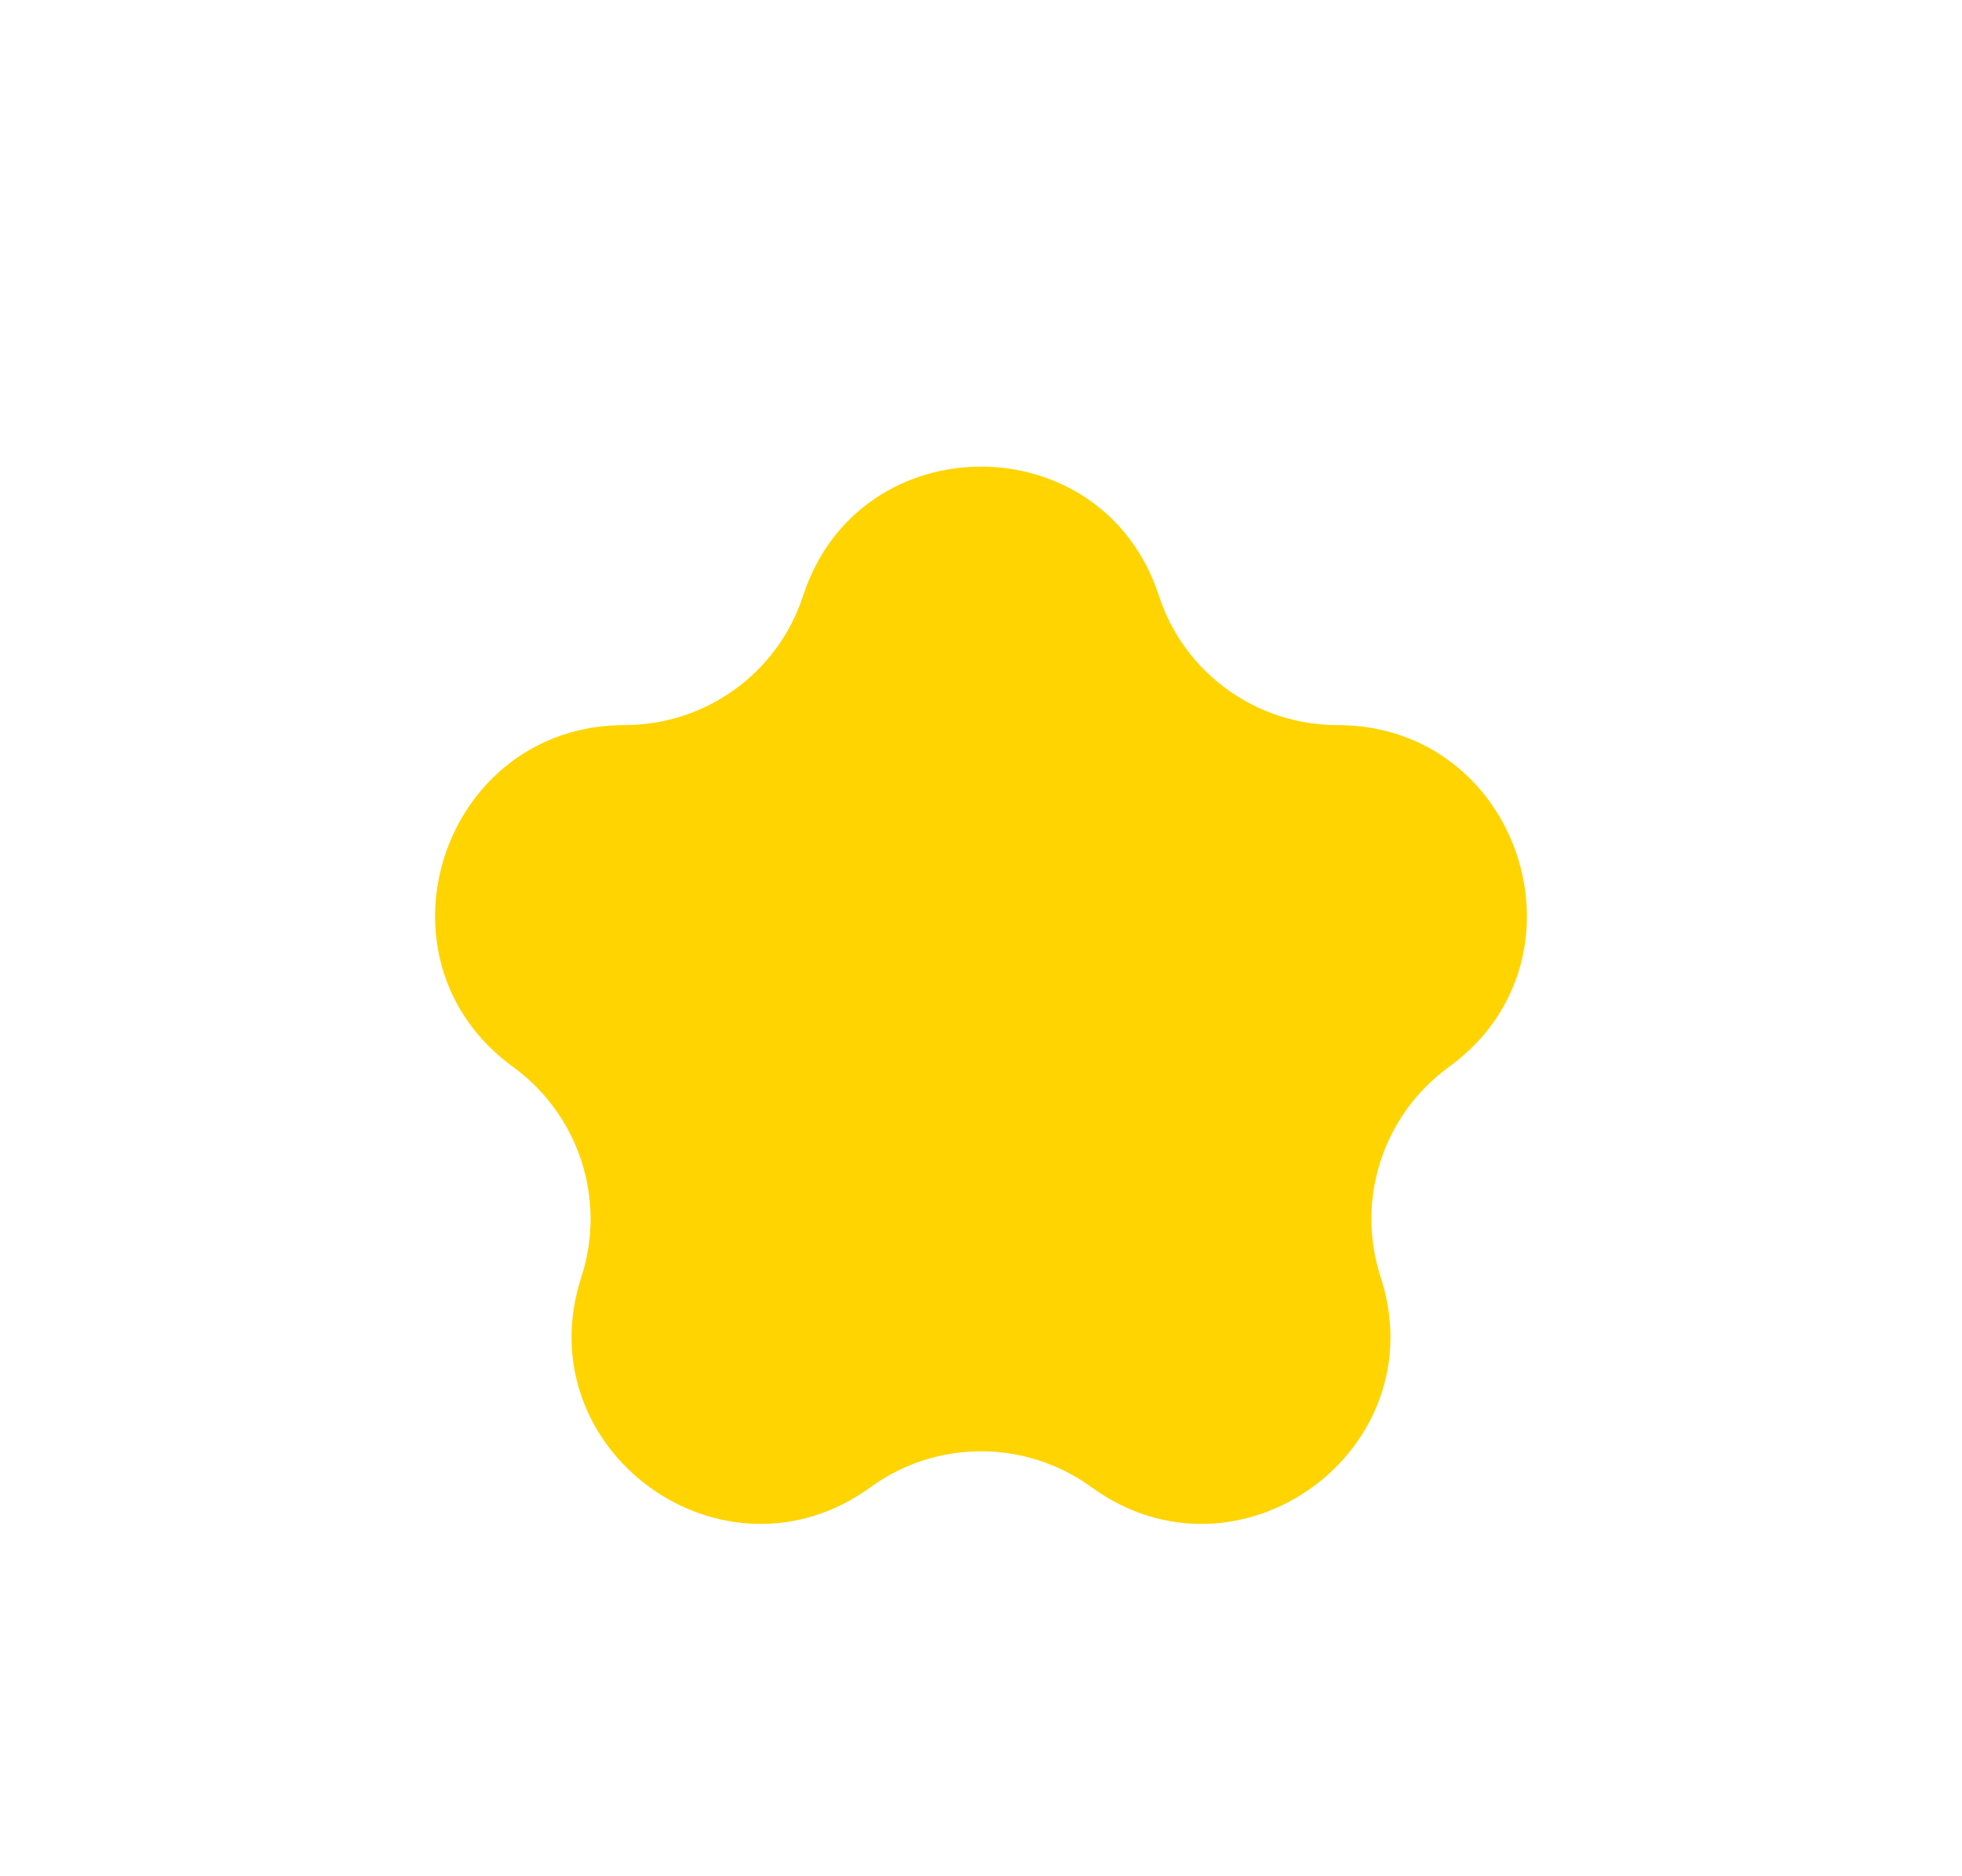 <svg width="23" height="22" viewBox="0 0 23 22" fill="none" xmlns="http://www.w3.org/2000/svg">
<g clip-path="url(#clip0_10896_3046)">
<path d="M16.185 14.974C15.889 14.066 16.213 13.071 16.986 12.51C18.72 11.249 17.82 8.502 15.676 8.502C14.726 8.502 13.88 7.89 13.586 6.987C12.929 4.966 10.071 4.966 9.414 6.987C9.12 7.89 8.274 8.502 7.324 8.502C5.18 8.502 4.28 11.249 6.014 12.51C6.787 13.071 7.111 14.066 6.815 14.974C6.155 17.004 8.478 18.693 10.205 17.438C10.977 16.877 12.023 16.877 12.795 17.438C14.522 18.693 16.845 17.004 16.185 14.974Z" fill="#FFD400"/>
</g>
<defs>
<clipPath id="clip0_10896_3046">
<rect x="0.5" width="22" height="22" rx="11" fill="white"/>
</clipPath>
</defs>
</svg>
